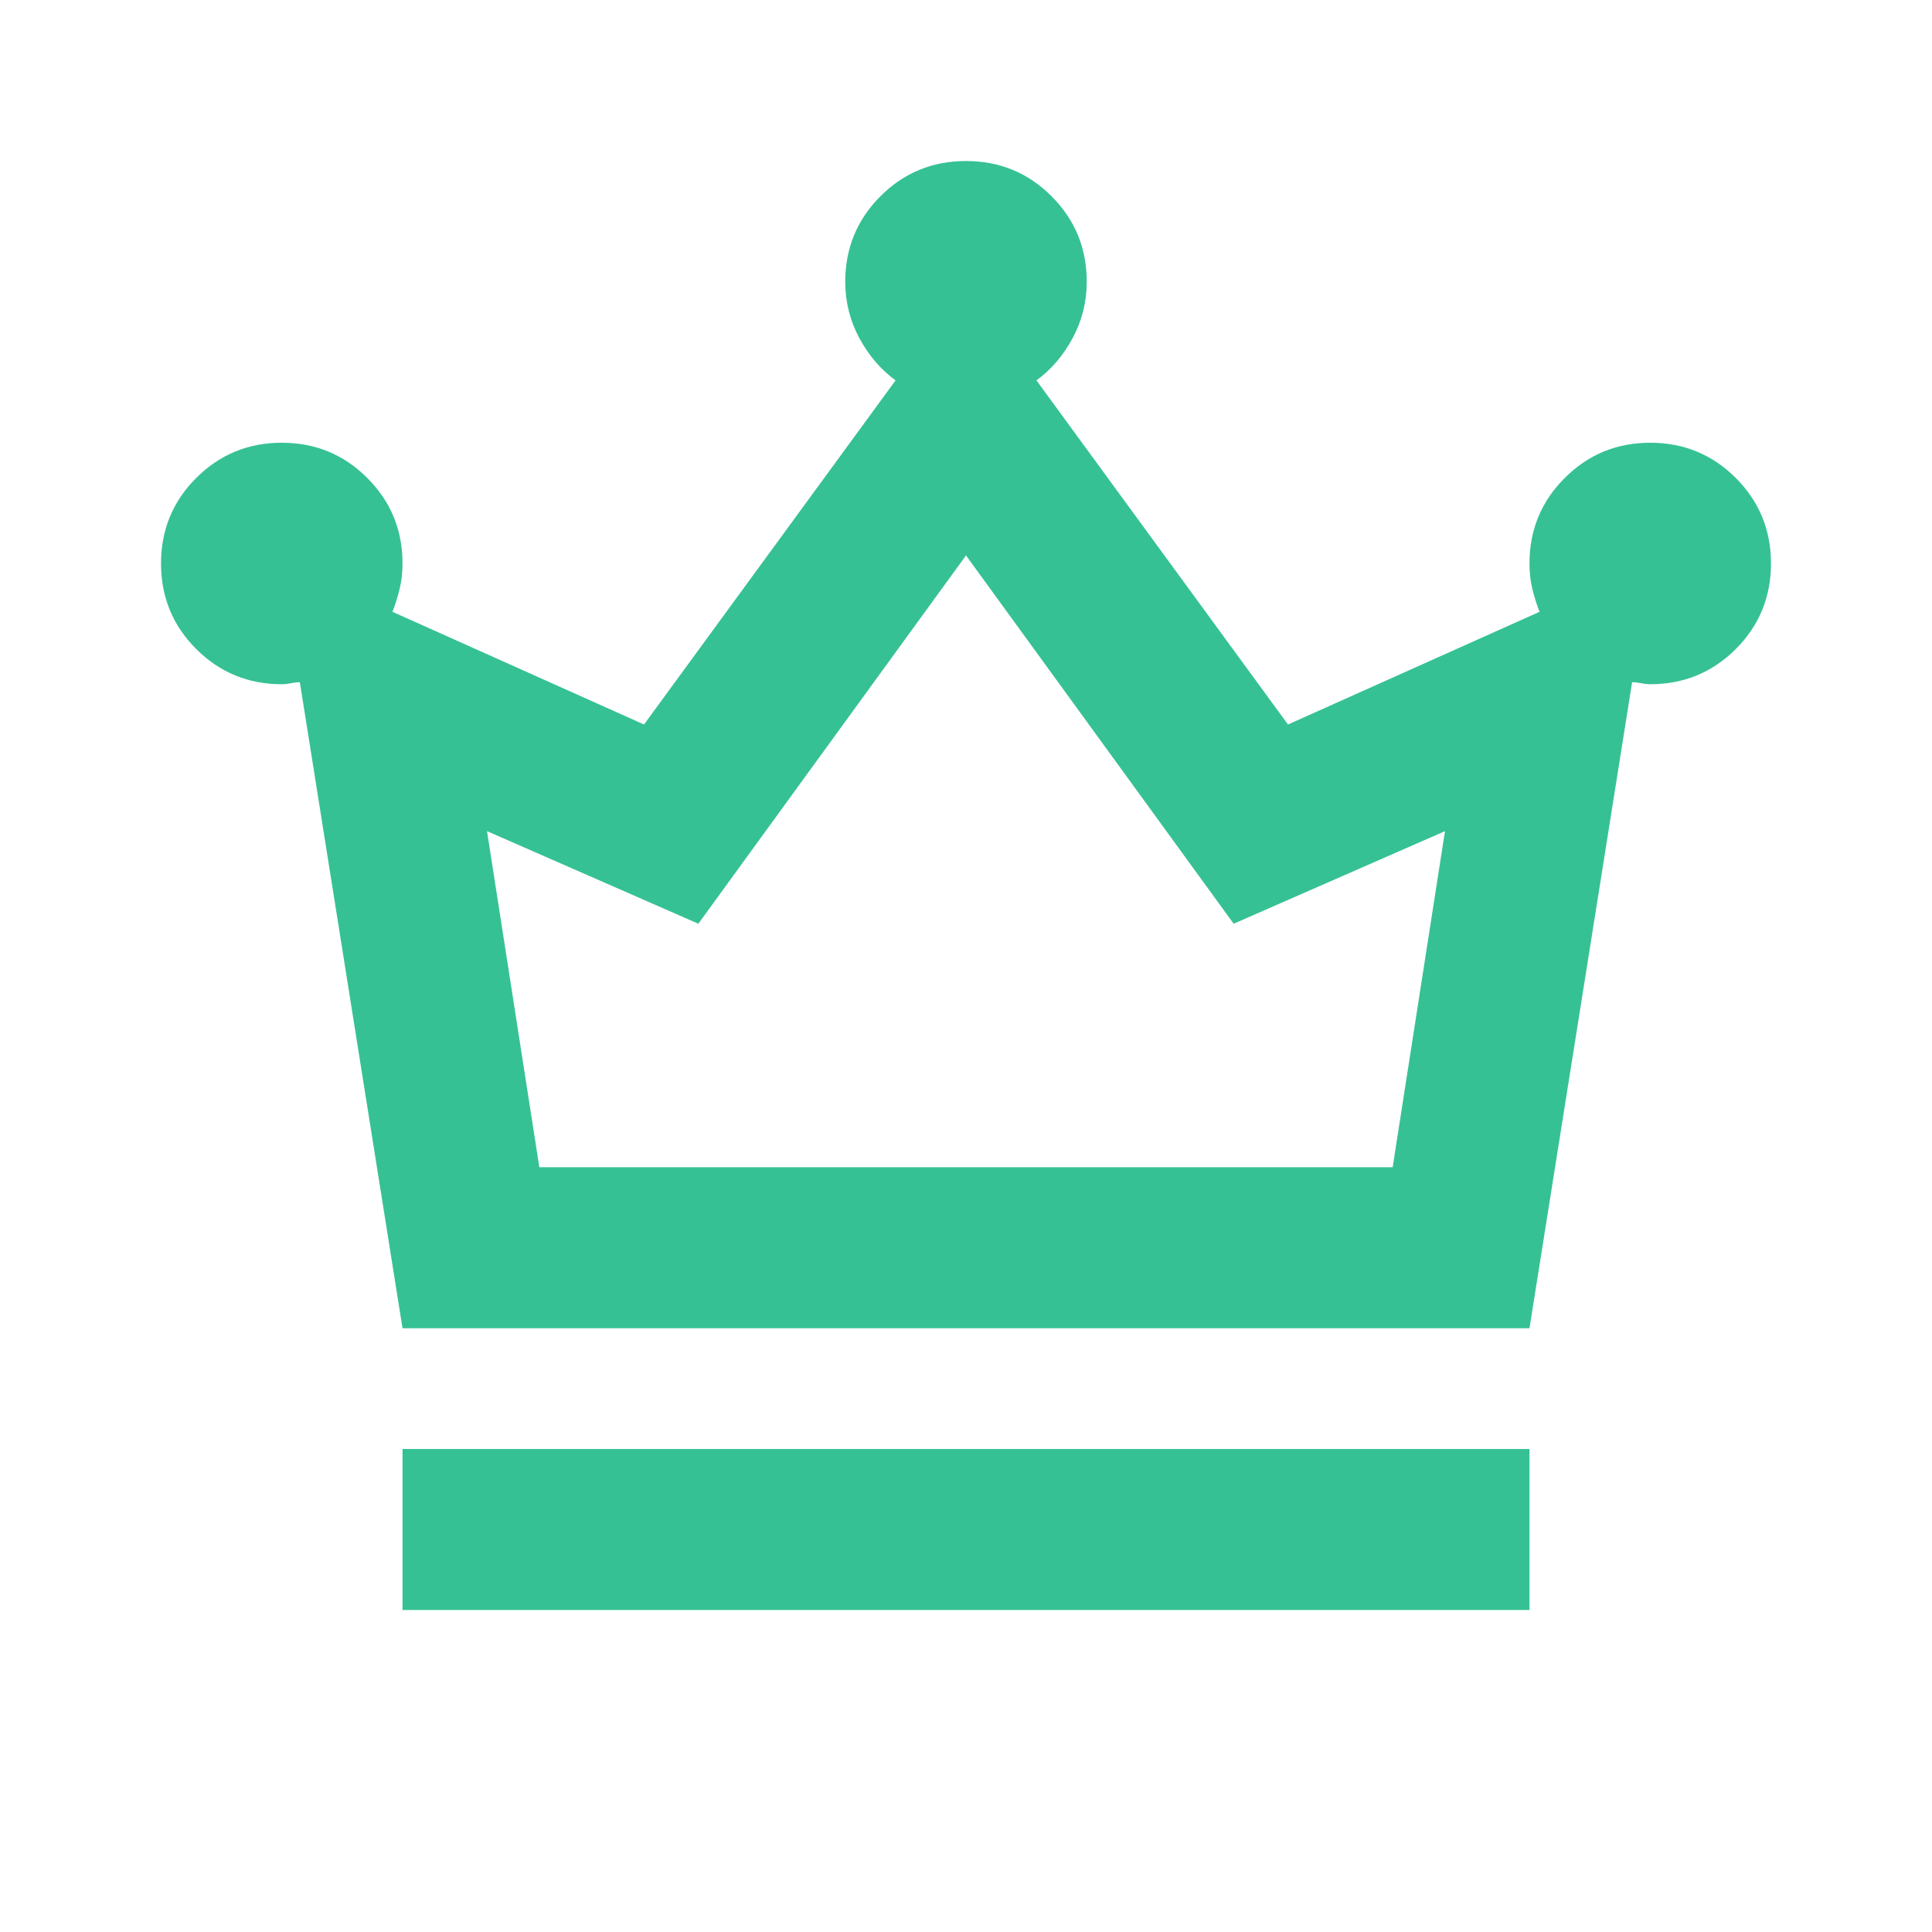<svg width="50" height="50" viewBox="0 0 50 50" fill="none" xmlns="http://www.w3.org/2000/svg">
<mask id="mask0_1694_724" style="mask-type:alpha" maskUnits="userSpaceOnUse" x="0" y="0" width="50" height="50">
<rect width="50" height="50" fill="#D9D9D9"/>
</mask>
<g mask="url(#mask0_1694_724)">
<path d="M10.417 41.666V37.5H39.583V41.666H10.417ZM10.417 34.375L7.76 17.656C7.691 17.656 7.613 17.665 7.526 17.682C7.439 17.7 7.361 17.708 7.292 17.708C6.424 17.708 5.686 17.404 5.078 16.797C4.47 16.189 4.167 15.451 4.167 14.583C4.167 13.715 4.47 12.977 5.078 12.37C5.686 11.762 6.424 11.458 7.292 11.458C8.16 11.458 8.898 11.762 9.505 12.37C10.113 12.977 10.417 13.715 10.417 14.583C10.417 14.826 10.391 15.052 10.338 15.26C10.286 15.469 10.226 15.66 10.156 15.833L16.667 18.75L23.177 9.844C22.795 9.566 22.483 9.201 22.239 8.75C21.997 8.298 21.875 7.812 21.875 7.292C21.875 6.423 22.179 5.686 22.786 5.078C23.394 4.47 24.132 4.167 25 4.167C25.868 4.167 26.606 4.47 27.213 5.078C27.821 5.686 28.125 6.423 28.125 7.292C28.125 7.812 28.003 8.298 27.76 8.75C27.517 9.201 27.205 9.566 26.823 9.844L33.333 18.75L39.844 15.833C39.774 15.66 39.714 15.469 39.661 15.26C39.609 15.052 39.583 14.826 39.583 14.583C39.583 13.715 39.887 12.977 40.495 12.37C41.102 11.762 41.84 11.458 42.708 11.458C43.576 11.458 44.314 11.762 44.922 12.37C45.529 12.977 45.833 13.715 45.833 14.583C45.833 15.451 45.529 16.189 44.922 16.797C44.314 17.404 43.576 17.708 42.708 17.708C42.639 17.708 42.561 17.7 42.474 17.682C42.387 17.665 42.309 17.656 42.239 17.656L39.583 34.375H10.417ZM13.958 30.208H36.042L37.396 21.51L31.927 23.906L25 14.375L18.073 23.906L12.604 21.51L13.958 30.208Z" fill="#36C195"/>
</g>
</svg>
